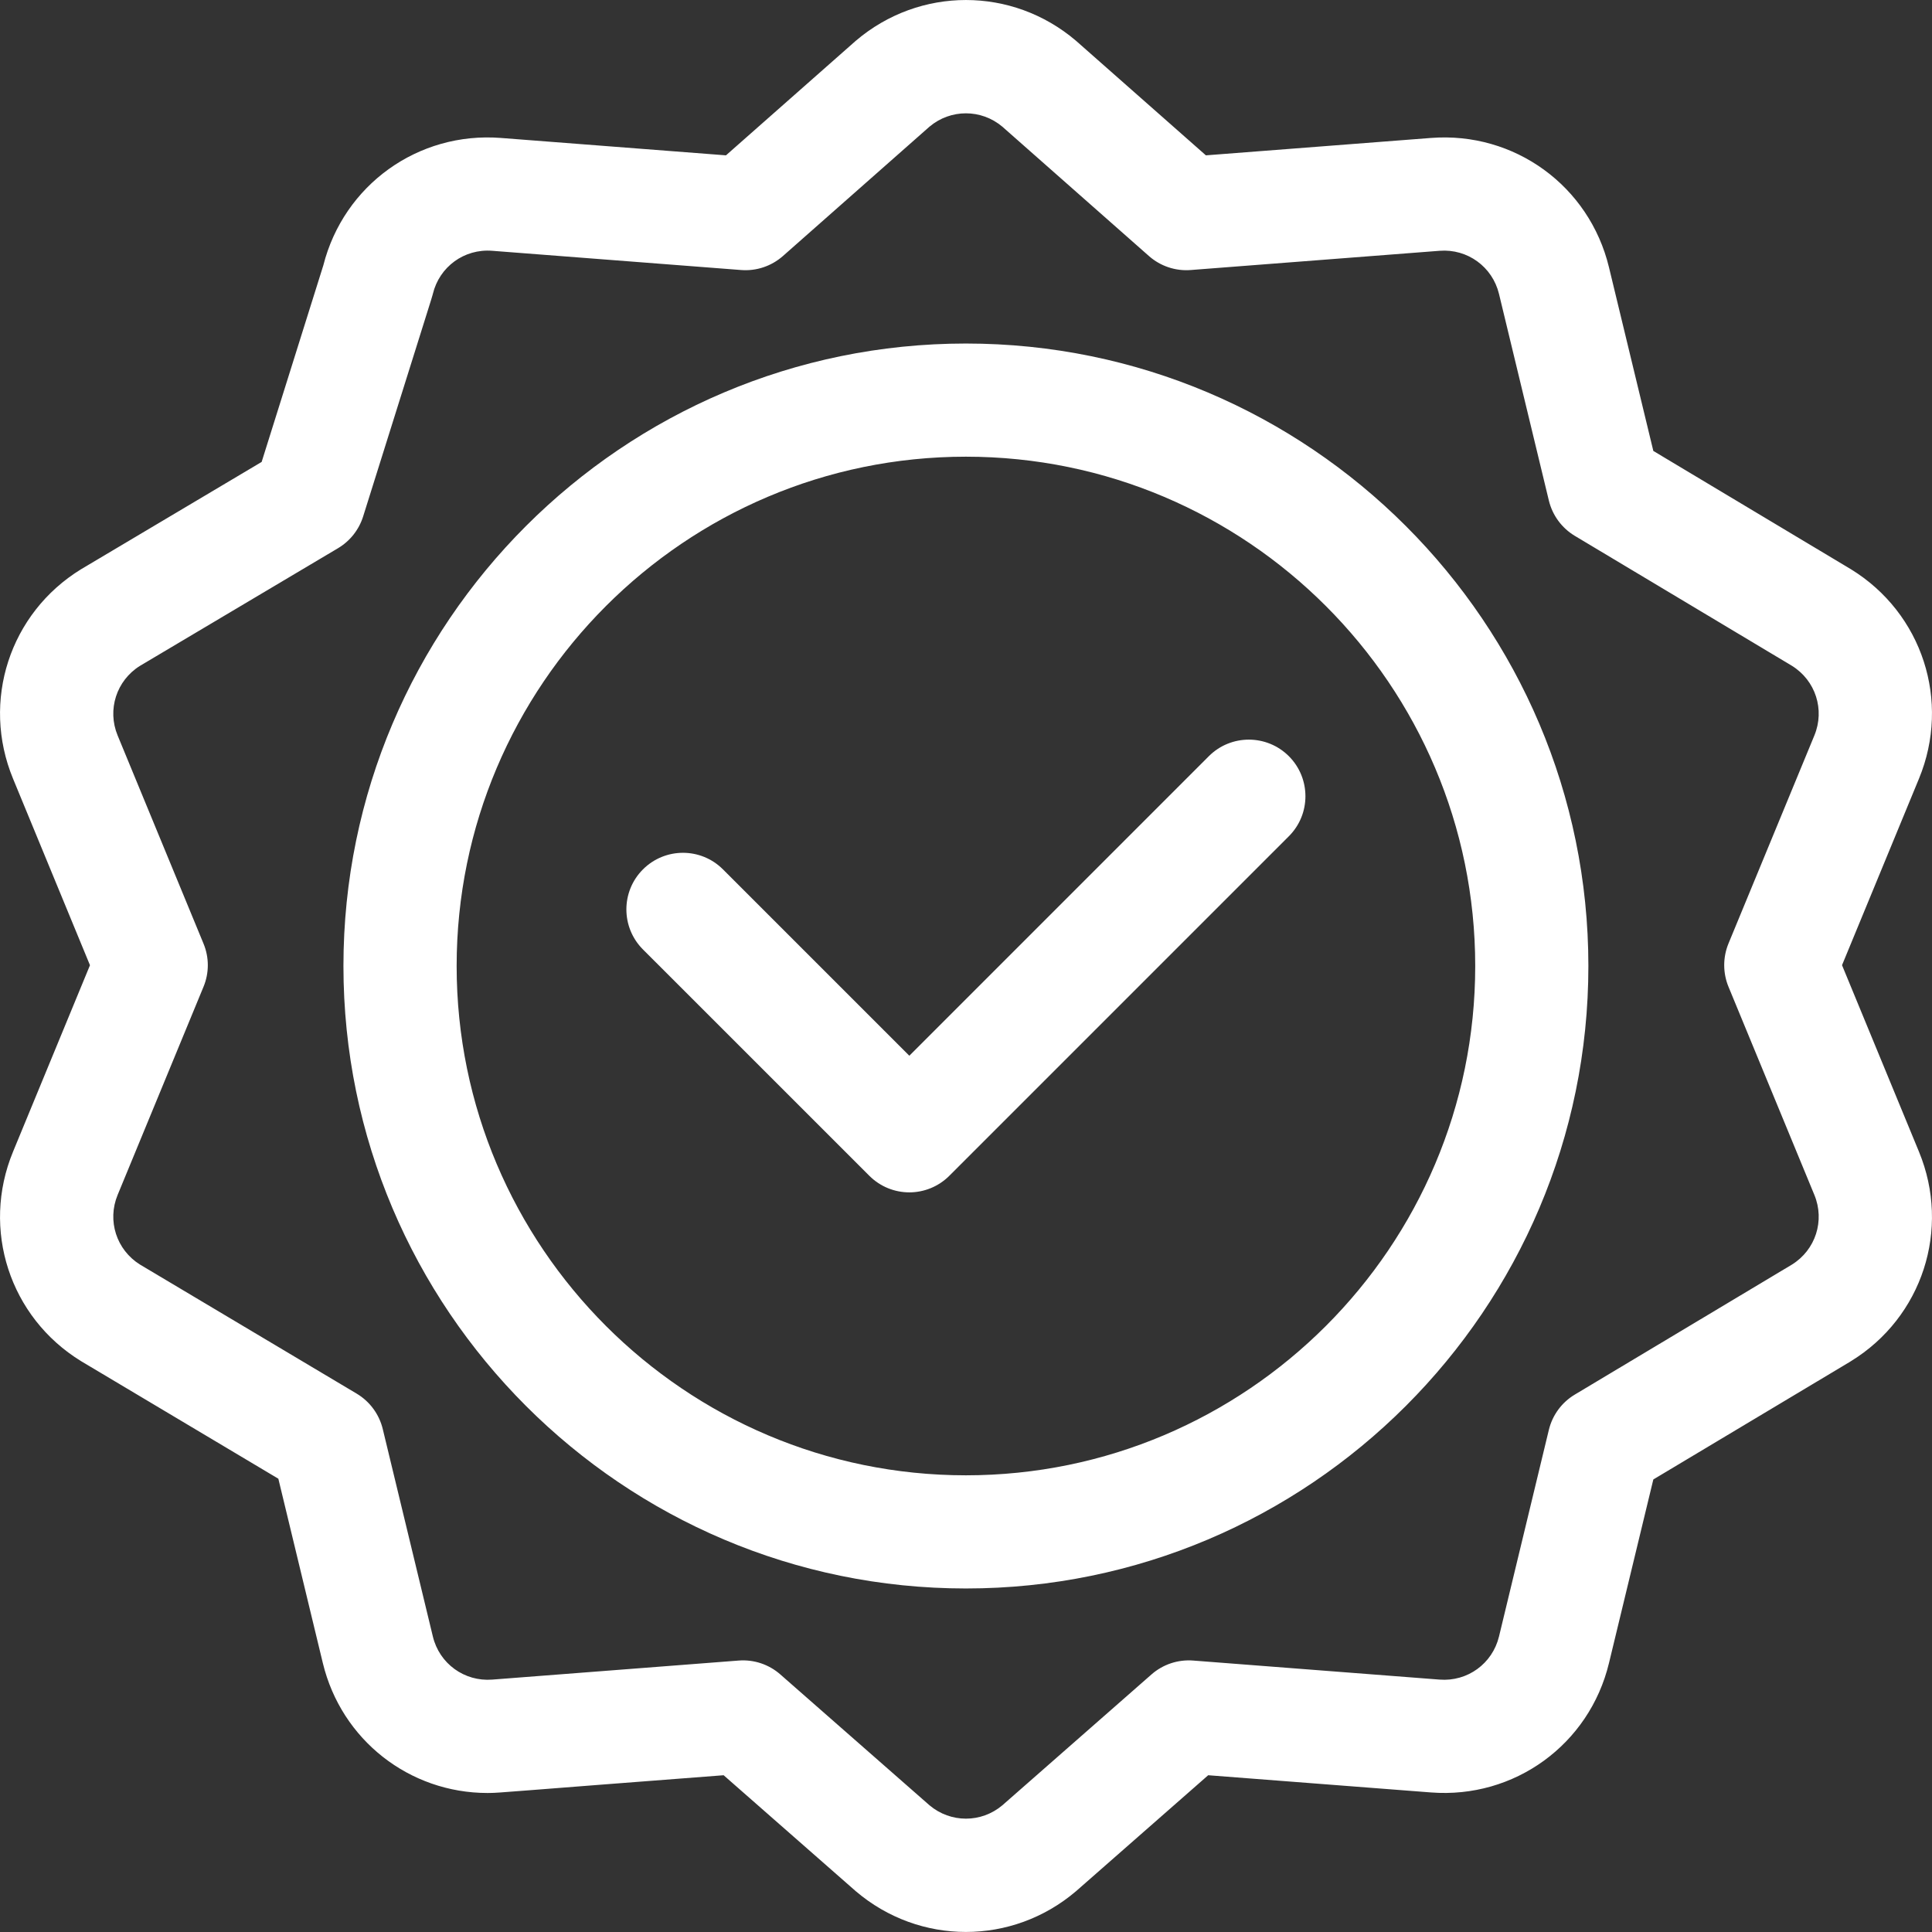 <svg width="42" height="42" viewBox="0 0 42 42" fill="none" xmlns="http://www.w3.org/2000/svg">
<rect x="0" y="0" width="42" height="42" fill="#333333" stroke="none"/>
<g clip-path="url(#clip0_947_1534)">
<path fill-rule="evenodd" clip-rule="evenodd" d="M35.942 9.803L40.238 12.375C41.79 13.329 42.412 15.243 41.717 16.927L40.044 20.982L41.717 25.038C42.412 26.722 41.79 28.637 40.239 29.59C40.199 29.615 40.239 29.591 40.239 29.591C40.239 29.591 39.88 29.805 35.942 32.162L34.978 36.153C34.551 37.924 32.922 39.107 31.106 38.966L26.265 38.592L23.391 41.114C22.698 41.704 21.848 41.999 20.998 41.999C20.148 41.999 19.298 41.704 18.605 41.114C18.6 41.11 15.731 38.592 15.731 38.592C11.04 38.951 10.85 38.976 10.661 38.977C10.641 38.978 10.622 38.978 10.598 38.978C8.902 38.978 7.423 37.828 7.018 36.153L6.051 32.146C6.051 32.146 1.766 29.593 1.762 29.59C0.21 28.637 -0.412 26.722 0.283 25.038L1.956 20.983L0.283 16.927C-0.412 15.243 0.21 13.328 1.762 12.375C1.767 12.371 5.688 10.042 5.688 10.042L7.029 5.768C7.473 4.022 9.088 2.859 10.89 2.999L15.782 3.377C15.782 3.377 18.599 0.891 18.605 0.886C19.992 -0.295 22.005 -0.295 23.391 0.886C23.397 0.891 26.215 3.377 26.215 3.377L31.106 2.999C32.922 2.858 34.551 4.041 34.978 5.812L35.942 9.803ZM39.443 25.977L37.576 21.452C37.452 21.151 37.452 20.814 37.575 20.513L39.443 15.988C39.674 15.428 39.469 14.793 38.955 14.474L34.235 11.649C33.952 11.479 33.749 11.203 33.671 10.882L32.587 6.39C32.444 5.799 31.901 5.405 31.296 5.452L25.886 5.87C25.554 5.896 25.226 5.786 24.977 5.566L21.789 2.753C21.329 2.367 20.667 2.367 20.207 2.753L17.02 5.566C16.77 5.786 16.443 5.896 16.111 5.87L10.7 5.452C10.093 5.404 9.552 5.799 9.41 6.389C9.409 6.394 9.408 6.398 9.407 6.401C9.396 6.45 9.378 6.497 7.894 11.228C7.803 11.517 7.609 11.762 7.349 11.917L3.043 14.475C2.531 14.794 2.326 15.429 2.557 15.988L4.424 20.513C4.549 20.814 4.549 21.151 4.424 21.452L2.557 25.977C2.326 26.536 2.531 27.171 3.044 27.491L7.755 30.297C8.039 30.467 8.243 30.744 8.321 31.066L9.41 35.576C9.552 36.166 10.095 36.56 10.701 36.513L16.058 36.099C16.388 36.073 16.715 36.182 16.964 36.401L20.206 39.245C20.666 39.633 21.33 39.633 21.79 39.246L25.032 36.401C25.281 36.182 25.609 36.073 25.939 36.099L31.296 36.513C31.902 36.56 32.444 36.166 32.587 35.576L33.671 31.083C33.749 30.762 33.952 30.486 34.235 30.317L38.955 27.491C39.469 27.172 39.674 26.537 39.443 25.977ZM20.998 7.468C13.537 7.468 7.466 13.538 7.466 21C7.466 28.461 13.537 34.532 20.998 34.532C28.46 34.532 34.53 28.461 34.53 21C34.53 13.538 28.46 7.468 20.998 7.468ZM20.998 32.072C14.893 32.072 9.927 27.105 9.927 21C9.927 14.895 14.893 9.928 20.998 9.928C27.103 9.928 32.07 14.895 32.07 21C32.07 27.105 27.103 32.072 20.998 32.072ZM26.279 16.439L19.768 22.951L15.717 18.9C15.237 18.419 14.458 18.419 13.977 18.9C13.497 19.38 13.497 20.159 13.977 20.64L18.898 25.56C19.138 25.8 19.453 25.921 19.768 25.921C20.082 25.921 20.398 25.8 20.638 25.56L28.019 18.179C28.499 17.699 28.499 16.92 28.019 16.439C27.538 15.959 26.759 15.959 26.279 16.439Z" fill="white"/>
</g>
<defs>
<clipPath id="clip0_947_1534">
<rect width="42" height="42" fill="white"/>
</clipPath>
</defs>
</svg>
